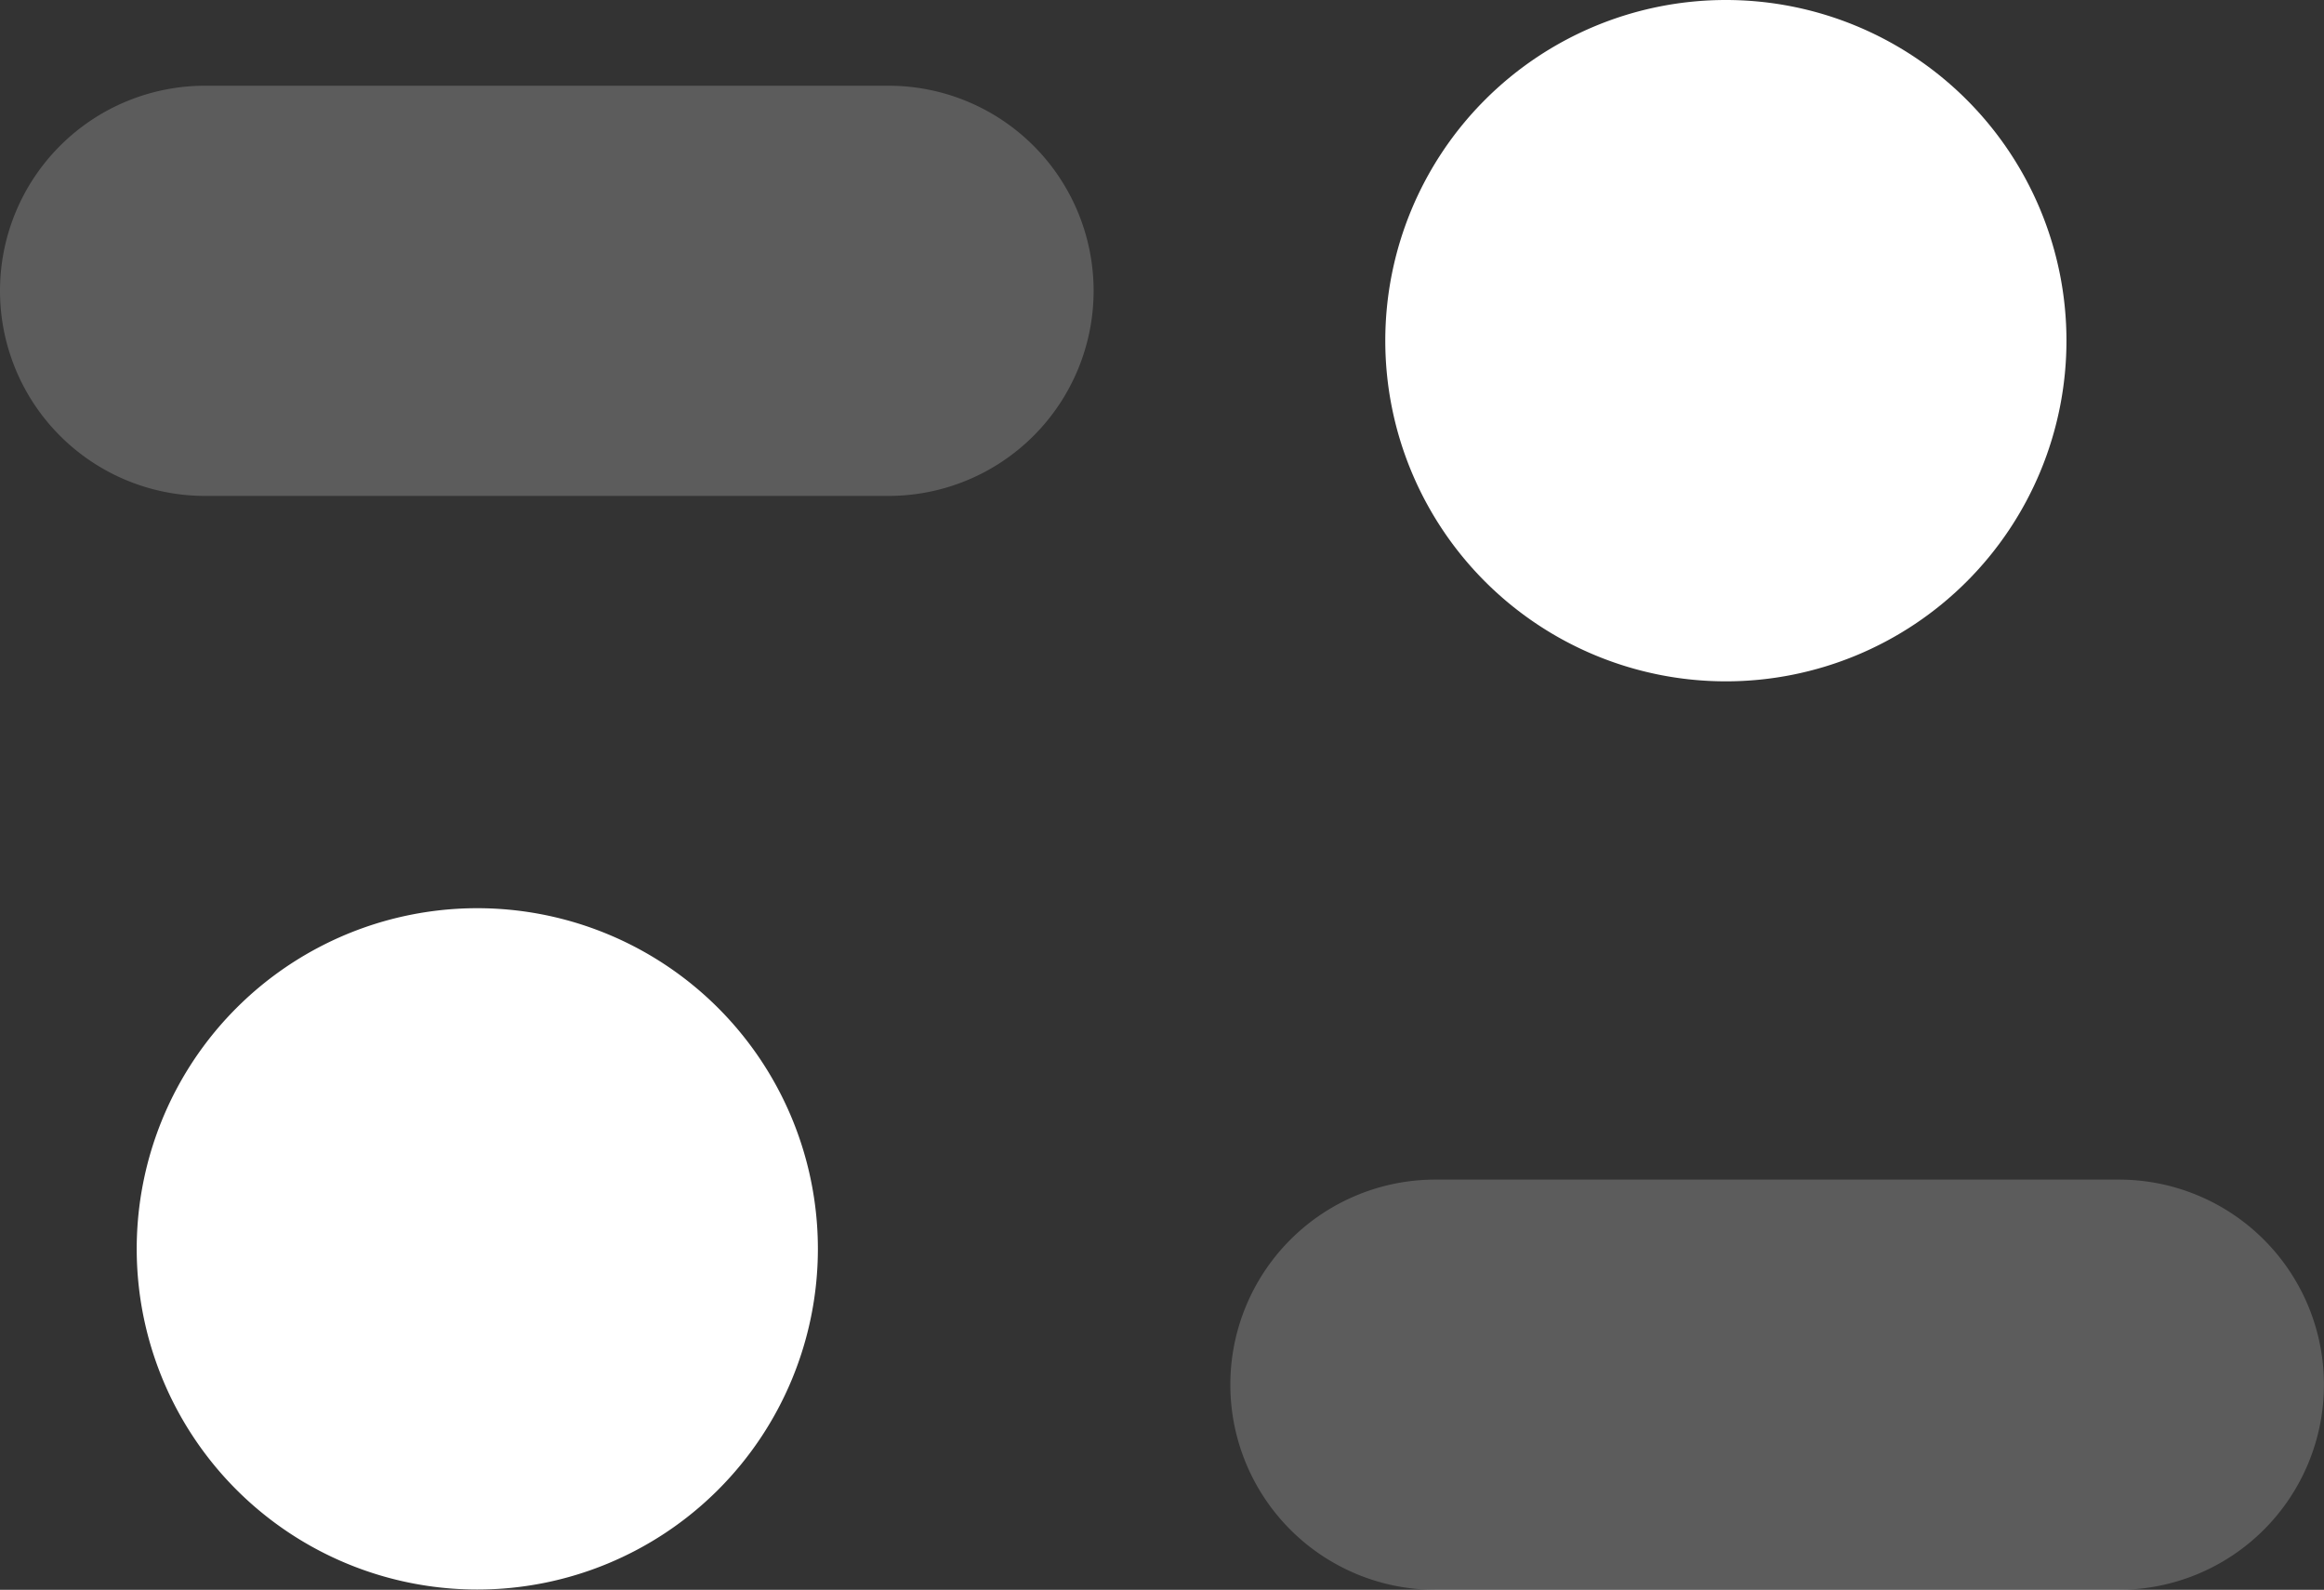 <svg xmlns="http://www.w3.org/2000/svg" width="37.584" height="25.704" viewBox="0 0 37.584 25.704"><rect x="0" y="0" width="37.584" height="25.704" fill="#333333" stroke="none"/><g transform="translate(-6.632 -15.195)"><path d="M9.316,14H20.37a3.316,3.316,0,0,1,0,6.632H9.316a3.316,3.316,0,0,1,0-6.632Zm19.9,17.686H40.267a3.316,3.316,0,1,1,0,6.632H29.213a3.316,3.316,0,1,1,0-6.632Z" transform="translate(0.632 2.581)" fill="#fff" fill-rule="evenodd" opacity="0.202"/><path d="M31.7,21.016a5.508,5.508,0,1,1,5.508-5.508A5.508,5.508,0,0,1,31.7,21.016ZM11.508,35.7A5.508,5.508,0,1,1,17.016,30.2,5.508,5.508,0,0,1,11.508,35.7Z" transform="translate(2.843 5.195)" fill="#fff" fill-rule="evenodd"/></g></svg>